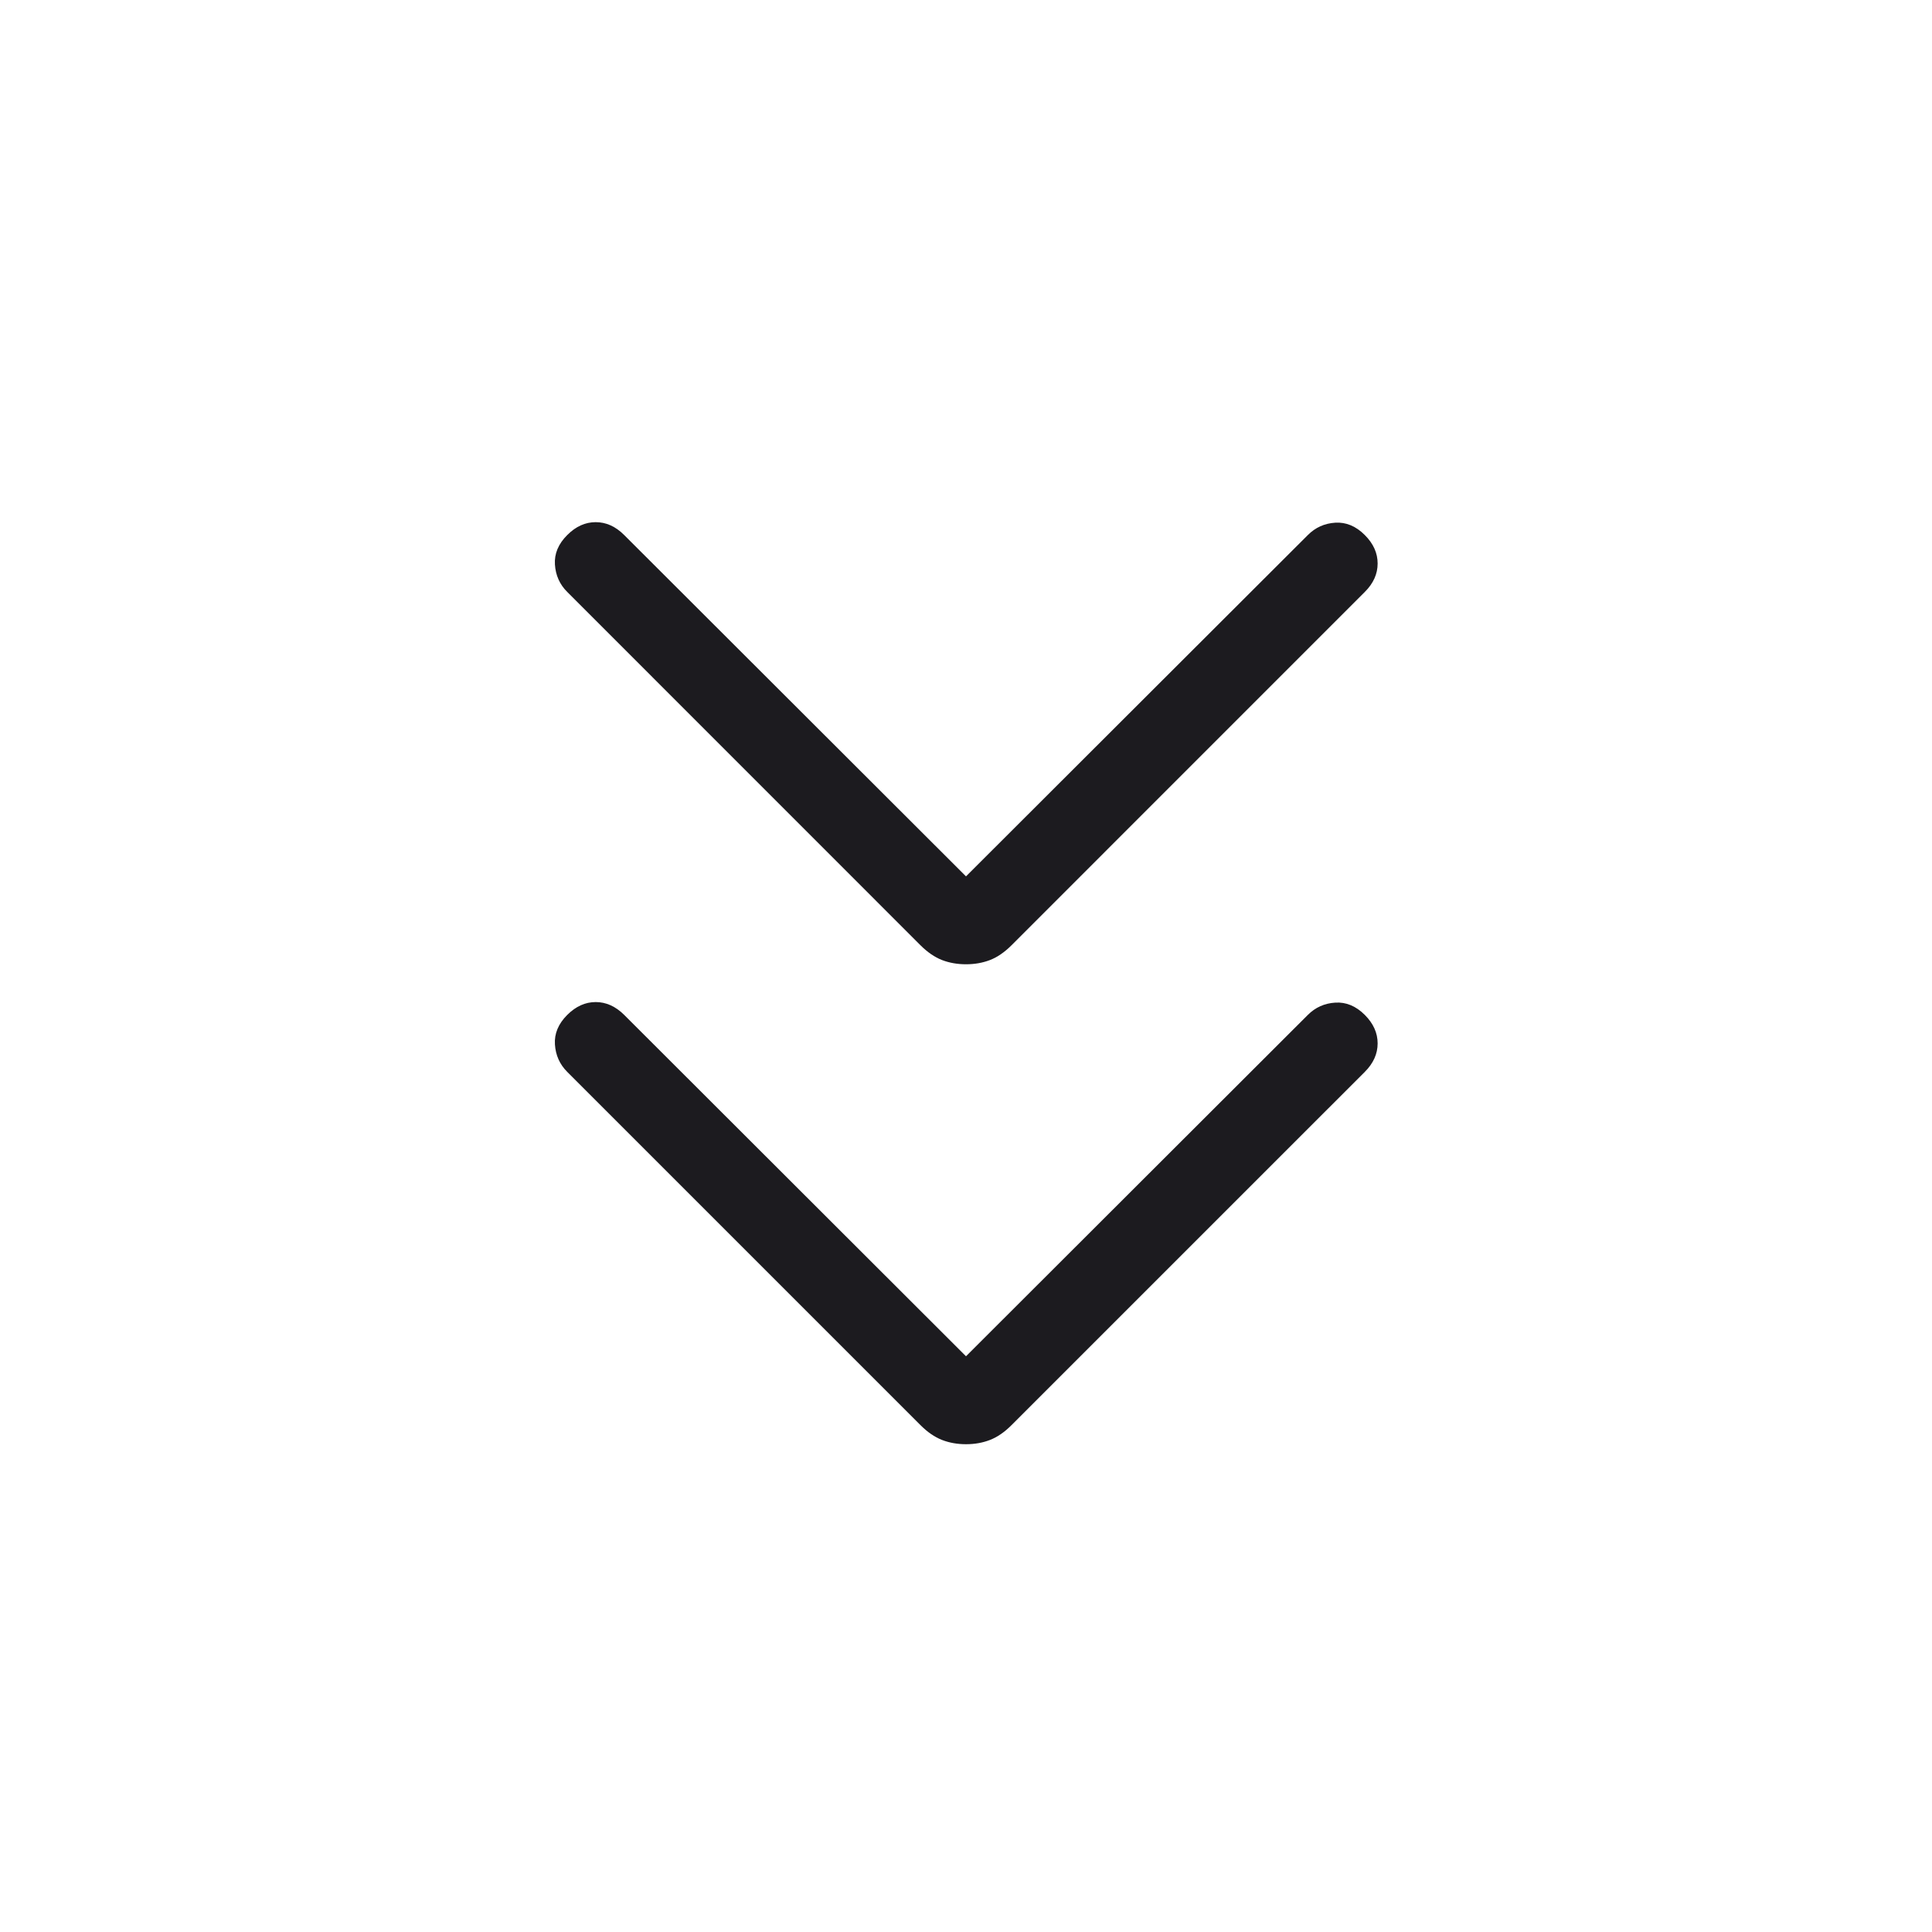 <svg xmlns="http://www.w3.org/2000/svg" width="48" height="48" viewBox="0 0 48 48" fill="none">
  <mask id="mask0_497_5115" style="mask-type:alpha" maskUnits="userSpaceOnUse" x="0" y="0" width="48" height="48">
    <rect width="48" height="48" fill="#D9D9D9"/>
  </mask>
  <g mask="url(#mask0_497_5115)">
    <path d="M24 33.696L32.493 25.215C32.68 25.028 32.907 24.926 33.175 24.91C33.443 24.893 33.688 24.995 33.908 25.215C34.121 25.428 34.227 25.664 34.227 25.923C34.227 26.182 34.121 26.418 33.908 26.631L25.131 35.407C24.957 35.582 24.778 35.704 24.596 35.775C24.414 35.846 24.216 35.881 24 35.881C23.785 35.881 23.586 35.846 23.404 35.775C23.222 35.704 23.044 35.582 22.869 35.407L14.093 26.631C13.906 26.444 13.804 26.216 13.787 25.948C13.77 25.68 13.872 25.436 14.093 25.215C14.306 25.003 14.541 24.896 14.8 24.896C15.059 24.896 15.295 25.003 15.508 25.215L24 33.696ZM24 21.773L32.493 13.293C32.68 13.105 32.907 13.003 33.175 12.986C33.443 12.97 33.688 13.072 33.908 13.293C34.121 13.505 34.227 13.741 34.227 14C34.227 14.259 34.121 14.495 33.908 14.707L25.131 23.485C24.957 23.659 24.778 23.781 24.596 23.852C24.414 23.922 24.216 23.957 24 23.957C23.785 23.957 23.586 23.922 23.404 23.852C23.222 23.781 23.044 23.659 22.869 23.485L14.093 14.707C13.906 14.521 13.804 14.293 13.787 14.025C13.77 13.757 13.872 13.513 14.093 13.293C14.306 13.079 14.541 12.973 14.8 12.973C15.059 12.973 15.295 13.079 15.508 13.293L24 21.773Z" fill="#1C1B1F"/>
  </g>
</svg>